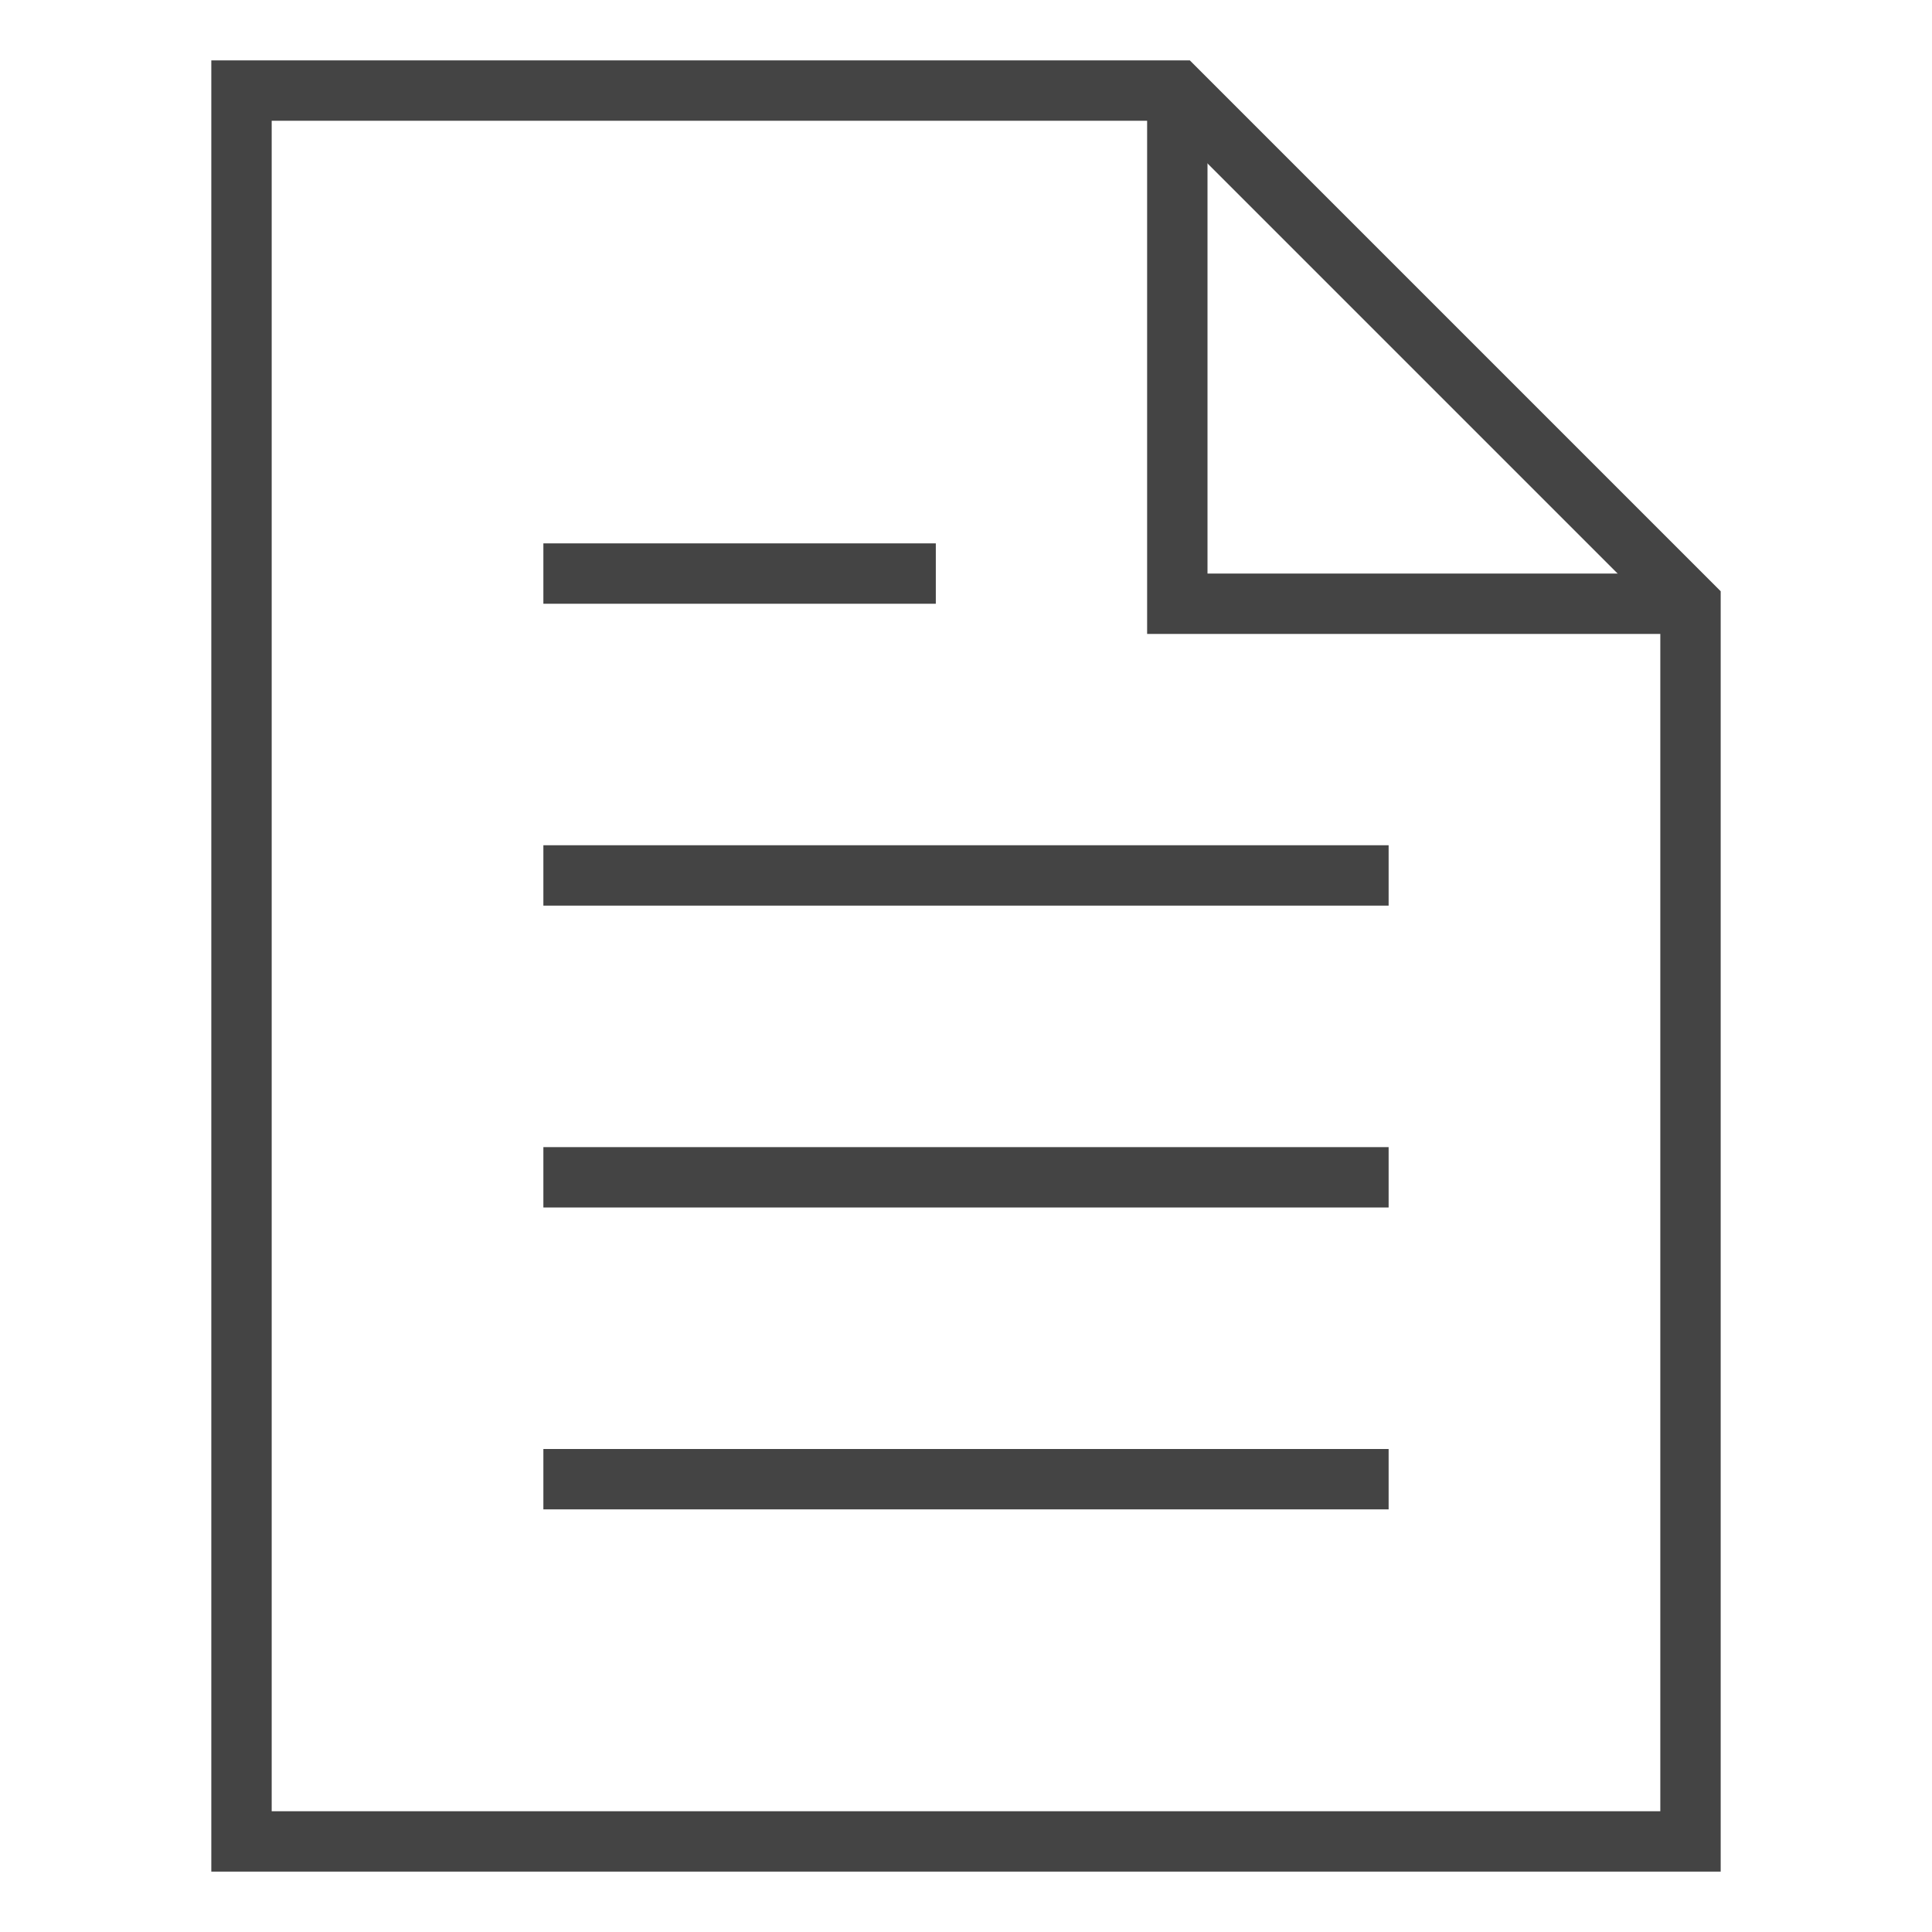 <svg xmlns="http://www.w3.org/2000/svg" xmlns:xlink="http://www.w3.org/1999/xlink" x="0px" y="0px" width="64px" height="64px" viewBox="0 0 64 64"><g stroke-width="2" transform="translate(0, 0)"><polyline data-cap="butt" points="56 20 39 20 39 3" fill="none" stroke="#444444" stroke-miterlimit="10" stroke-width="2" stroke-linecap="butt" stroke-linejoin="miter"></polyline><polygon points="56 20 56 61 8 61 8 3 39 3 56 20" fill="none" stroke="#444444" stroke-linecap="square" stroke-miterlimit="10" stroke-width="2" stroke-linejoin="miter"></polygon><line data-color="color-2" x1="19" y1="49" x2="45" y2="49" fill="none" stroke="#444444" stroke-linecap="square" stroke-miterlimit="10" stroke-width="2" stroke-linejoin="miter"></line><line data-color="color-2" x1="19" y1="39" x2="45" y2="39" fill="none" stroke="#444444" stroke-linecap="square" stroke-miterlimit="10" stroke-width="2" stroke-linejoin="miter"></line><line data-color="color-2" x1="19" y1="29" x2="45" y2="29" fill="none" stroke="#444444" stroke-linecap="square" stroke-miterlimit="10" stroke-width="2" stroke-linejoin="miter"></line><line data-color="color-2" x1="19" y1="19" x2="30" y2="19" fill="none" stroke="#444444" stroke-linecap="square" stroke-miterlimit="10" stroke-width="2" stroke-linejoin="miter"></line></g></svg>